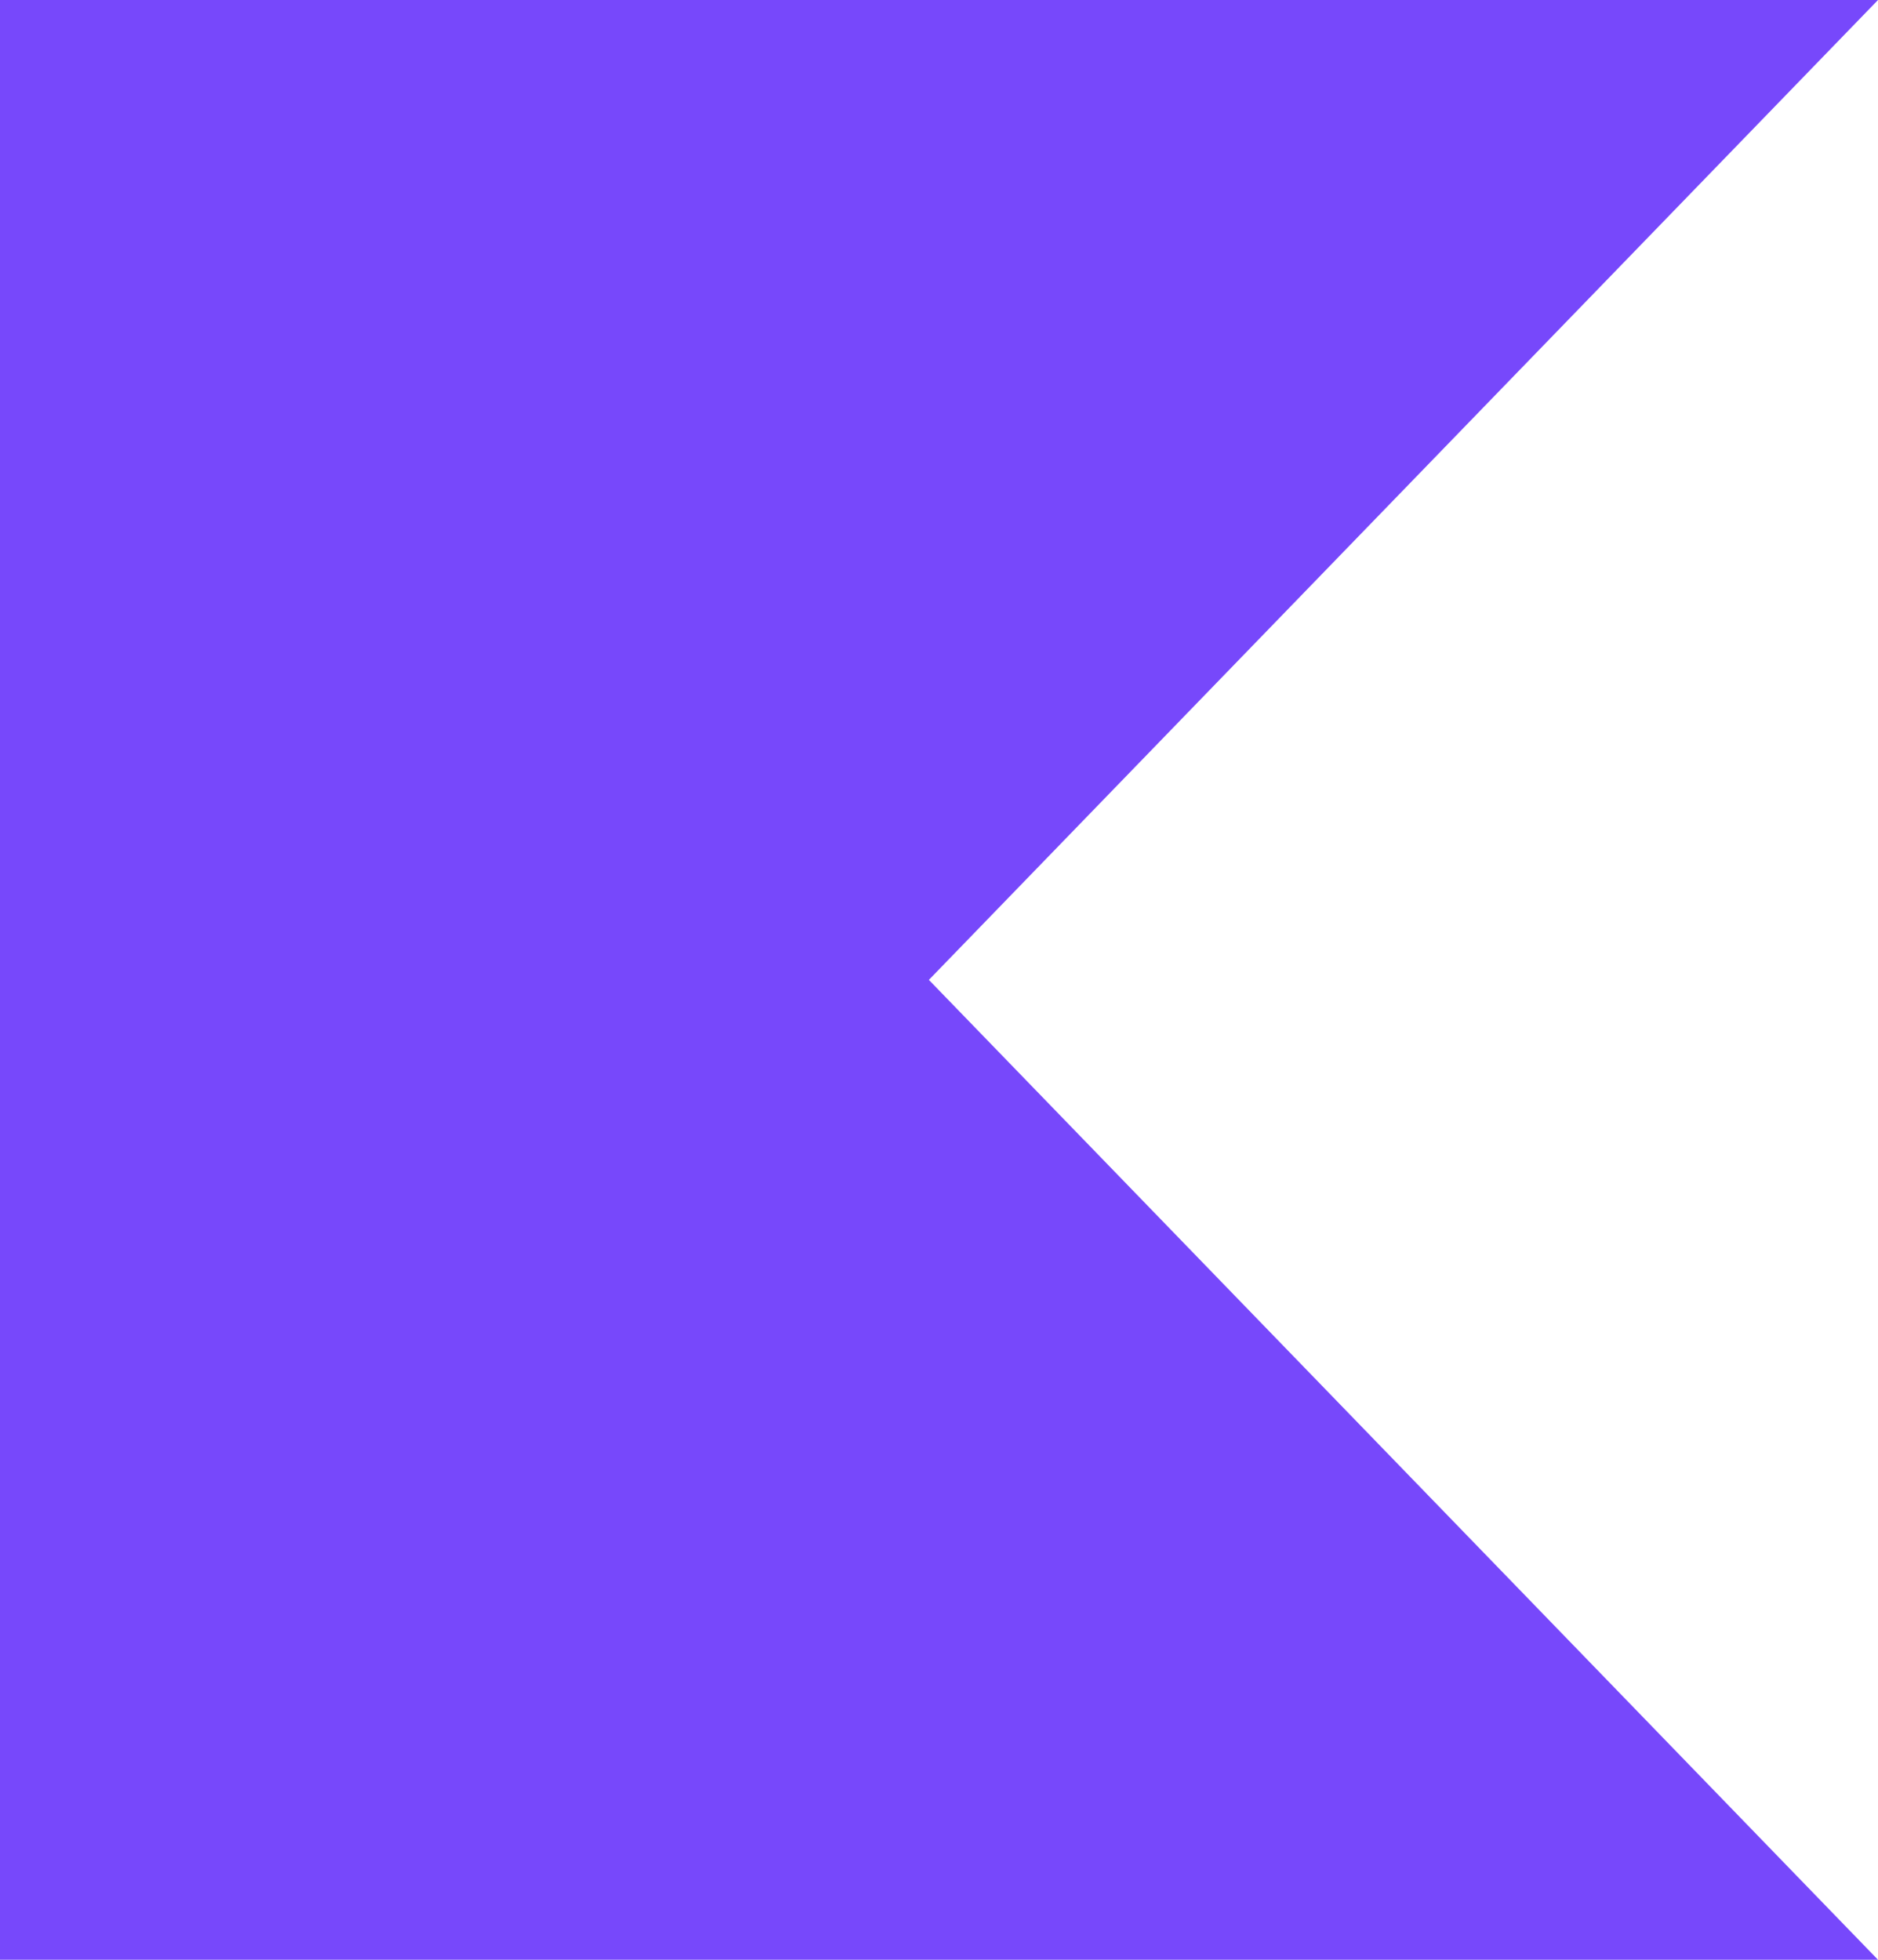 <?xml version="1.0" encoding="UTF-8"?> <svg xmlns="http://www.w3.org/2000/svg" width="23" height="24" viewBox="0 0 23 24" fill="none"> <path d="M23 0H0V24H23L11.376 12L23 0Z" fill="#7748FB"></path> </svg> 